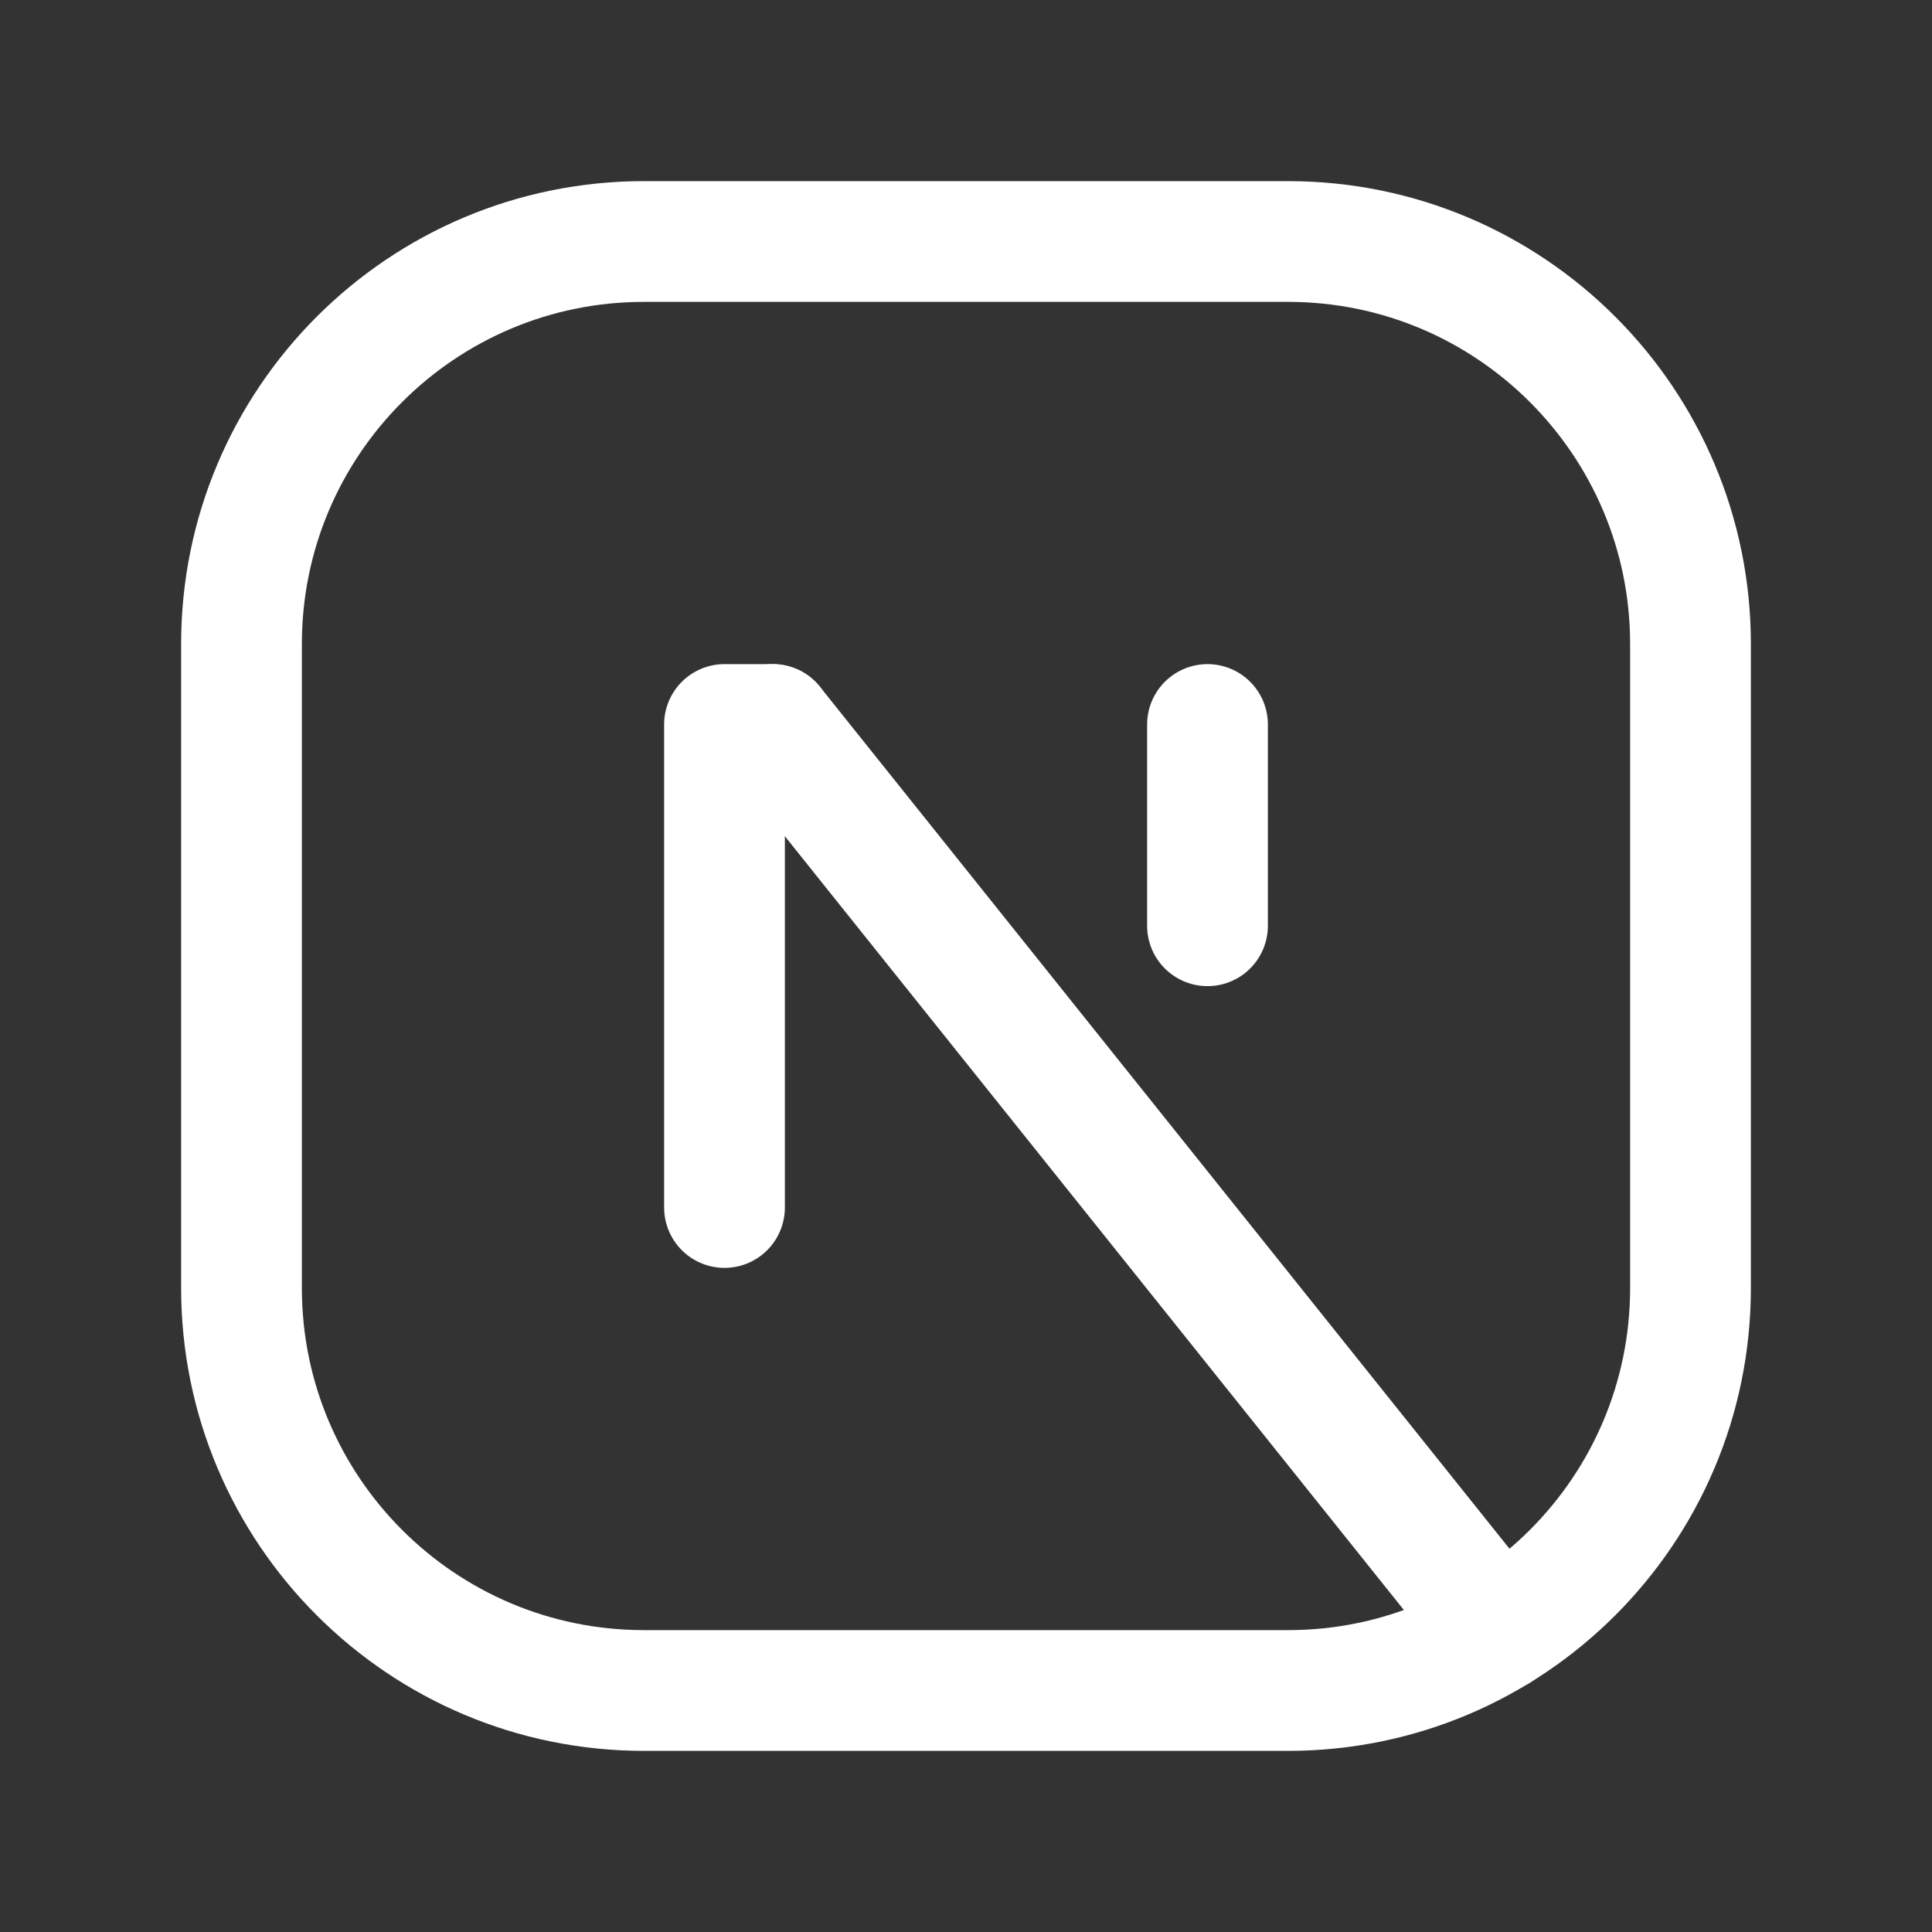 <svg width="24" height="24" viewBox="0 0 24 24" fill="none" xmlns="http://www.w3.org/2000/svg">
<rect x="0" y="0" width="24" height="24" fill="#333333" stroke="none"/>
<path d="M16 3H8C5.239 3 3 5.239 3 8V16C3 18.761 5.239 21 8 21H16C18.761 21 21 18.761 21 16V8C21 5.239 18.761 3 16 3Z" stroke="white" stroke-width="1.5" stroke-linecap="round" stroke-linejoin="round"/>
<path d="M9.6 9H9V15" stroke="white" stroke-width="1.5" stroke-linecap="round" stroke-linejoin="round"/>
<path d="M18.611 20.264L9.6 9" stroke="white" stroke-width="1.5" stroke-linecap="round" stroke-linejoin="round"/>
<path d="M15 11.5V9" stroke="white" stroke-width="1.5" stroke-linecap="round" stroke-linejoin="round"/>
</svg>
